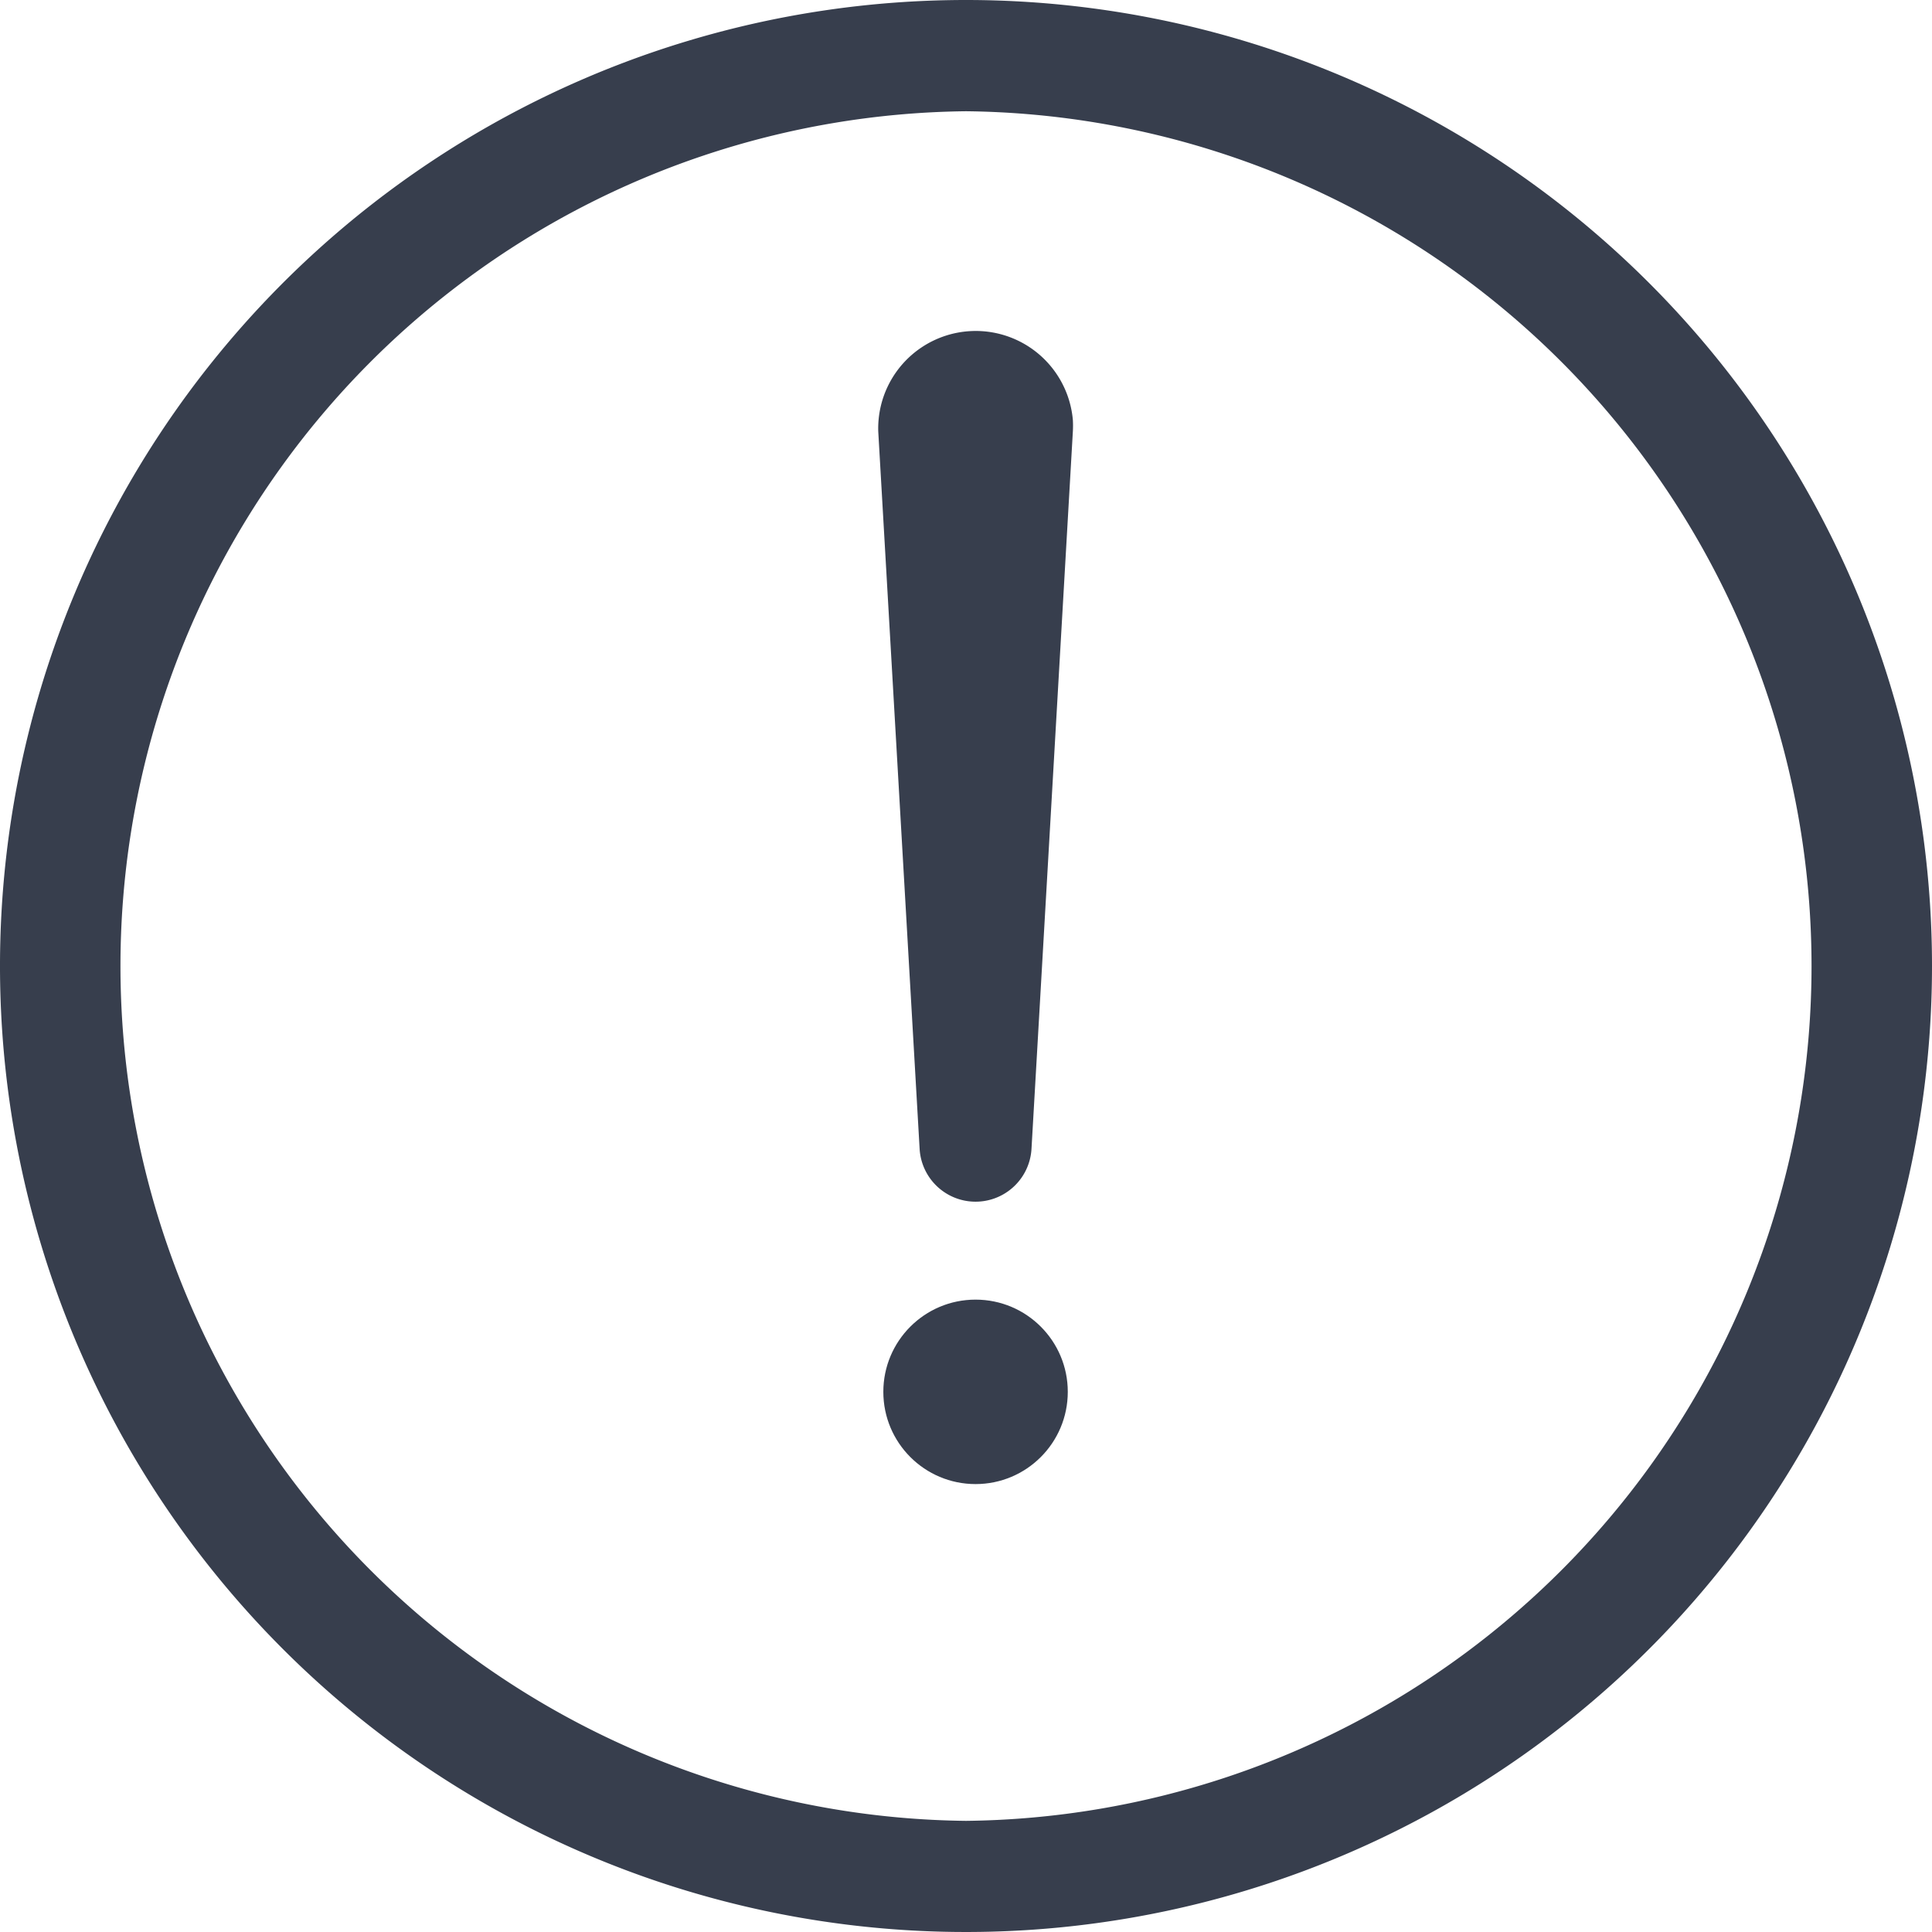<?xml version="1.0" encoding="UTF-8"?>
<svg xmlns="http://www.w3.org/2000/svg" id="Layer_1" data-name="Layer 1" width="190" height="190" viewBox="0 0 190 190">
  <path d="M95,0a95,95,0,1,0,95,95h0A95,95,0,0,0,95,0Zm0,179.07A84.07,84.07,0,0,1,95,10.94h0a84.07,84.07,0,0,1,0,168.13Z" fill="#373e4d"></path>
  <circle cx="95.94" cy="136.88" r="9.07" fill="#373e4d"></circle>
  <path d="M90.44,113,86.37,42.42a9.59,9.59,0,0,1,19.14-1.11,10.27,10.27,0,0,1,0,1.11L101.44,113a5.51,5.51,0,0,1-11,0Z" fill="#373e4d"></path>
</svg>
